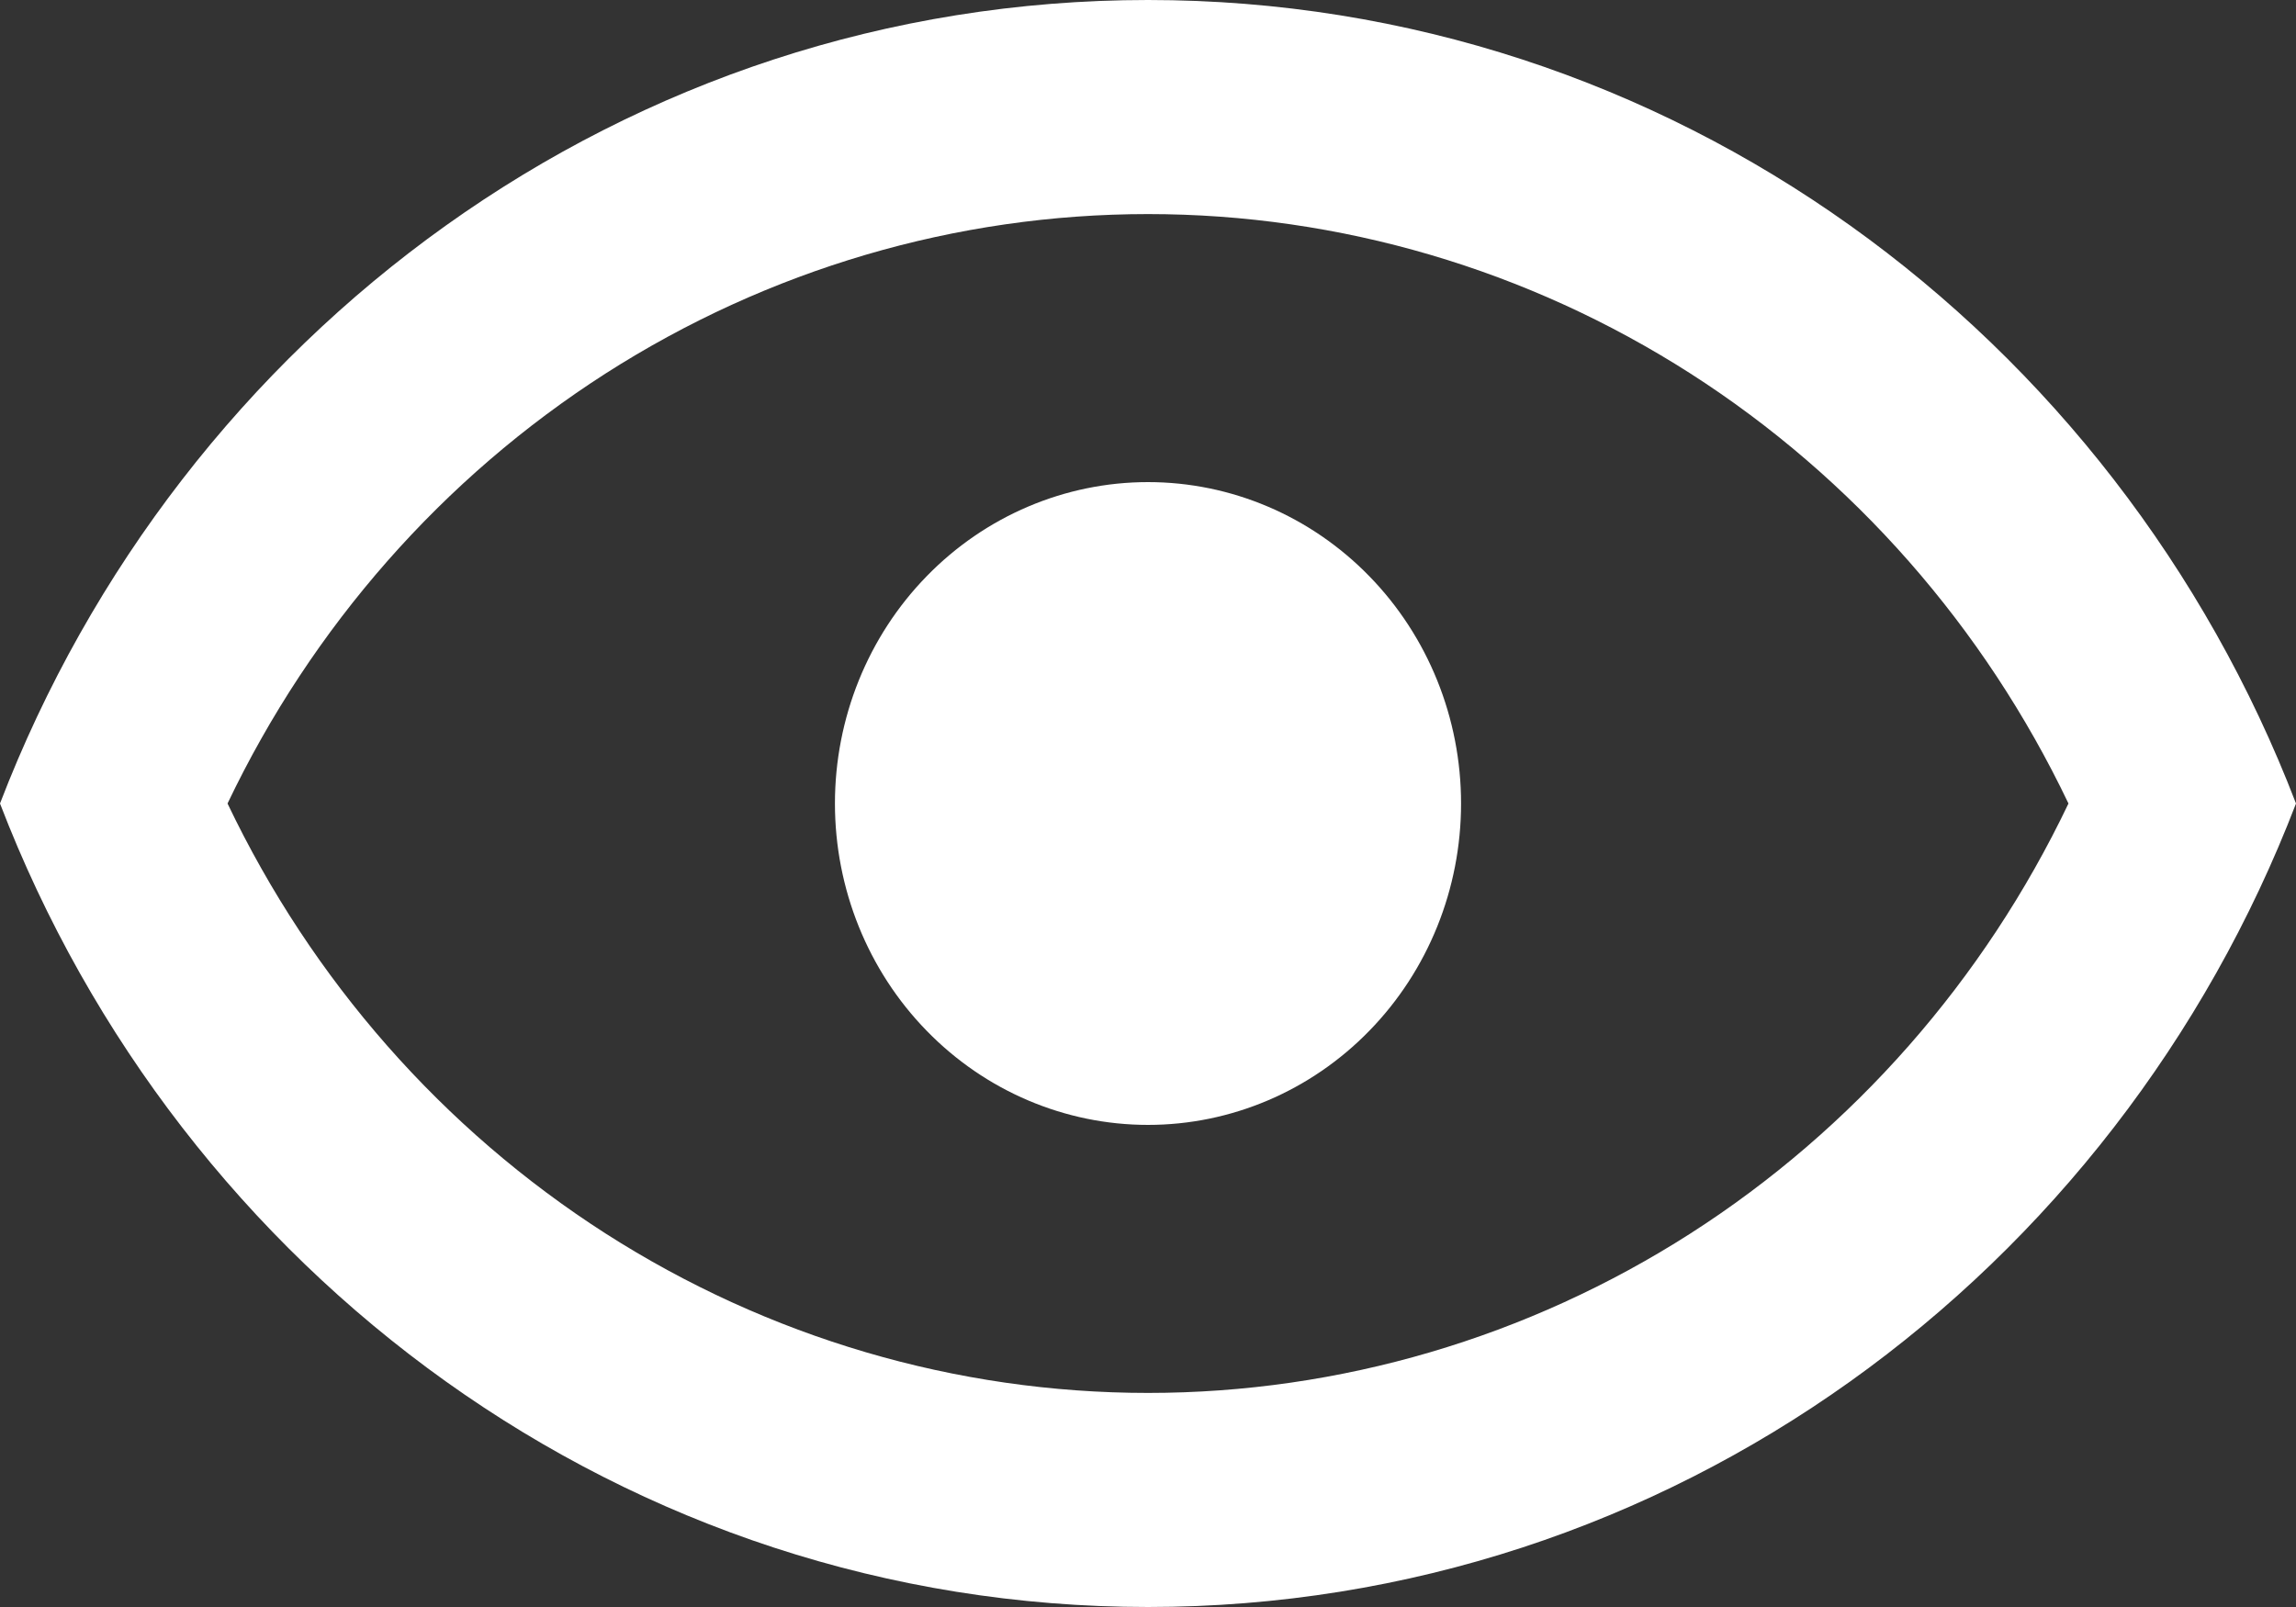 <svg width="20" height="14" viewBox="0 0 20 14" fill="none" xmlns="http://www.w3.org/2000/svg">
<rect x="0" y="0" width="20" height="14" fill="#333333" stroke="none"/>
<path d="M10 4.2C10.723 4.2 11.417 4.495 11.928 5.02C12.44 5.545 12.727 6.257 12.727 7C12.727 7.743 12.44 8.455 11.928 8.98C11.417 9.505 10.723 9.8 10 9.8C9.277 9.8 8.583 9.505 8.072 8.98C7.56 8.455 7.273 7.743 7.273 7C7.273 6.257 7.56 5.545 8.072 5.02C8.583 4.495 9.277 4.2 10 4.2ZM10 0C14.546 0 18.427 2.903 20 7C18.427 11.097 14.546 14 10 14C5.455 14 1.573 11.097 0 7C1.573 2.903 5.455 0 10 0ZM1.982 7C2.717 8.54 3.858 9.838 5.275 10.746C6.692 11.653 8.329 12.135 10 12.135C11.671 12.135 13.308 11.653 14.725 10.746C16.142 9.838 17.283 8.54 18.018 7C17.283 5.46 16.142 4.162 14.725 3.254C13.308 2.347 11.671 1.865 10 1.865C8.329 1.865 6.692 2.347 5.275 3.254C3.858 4.162 2.717 5.46 1.982 7Z" fill="white"/>
</svg>
